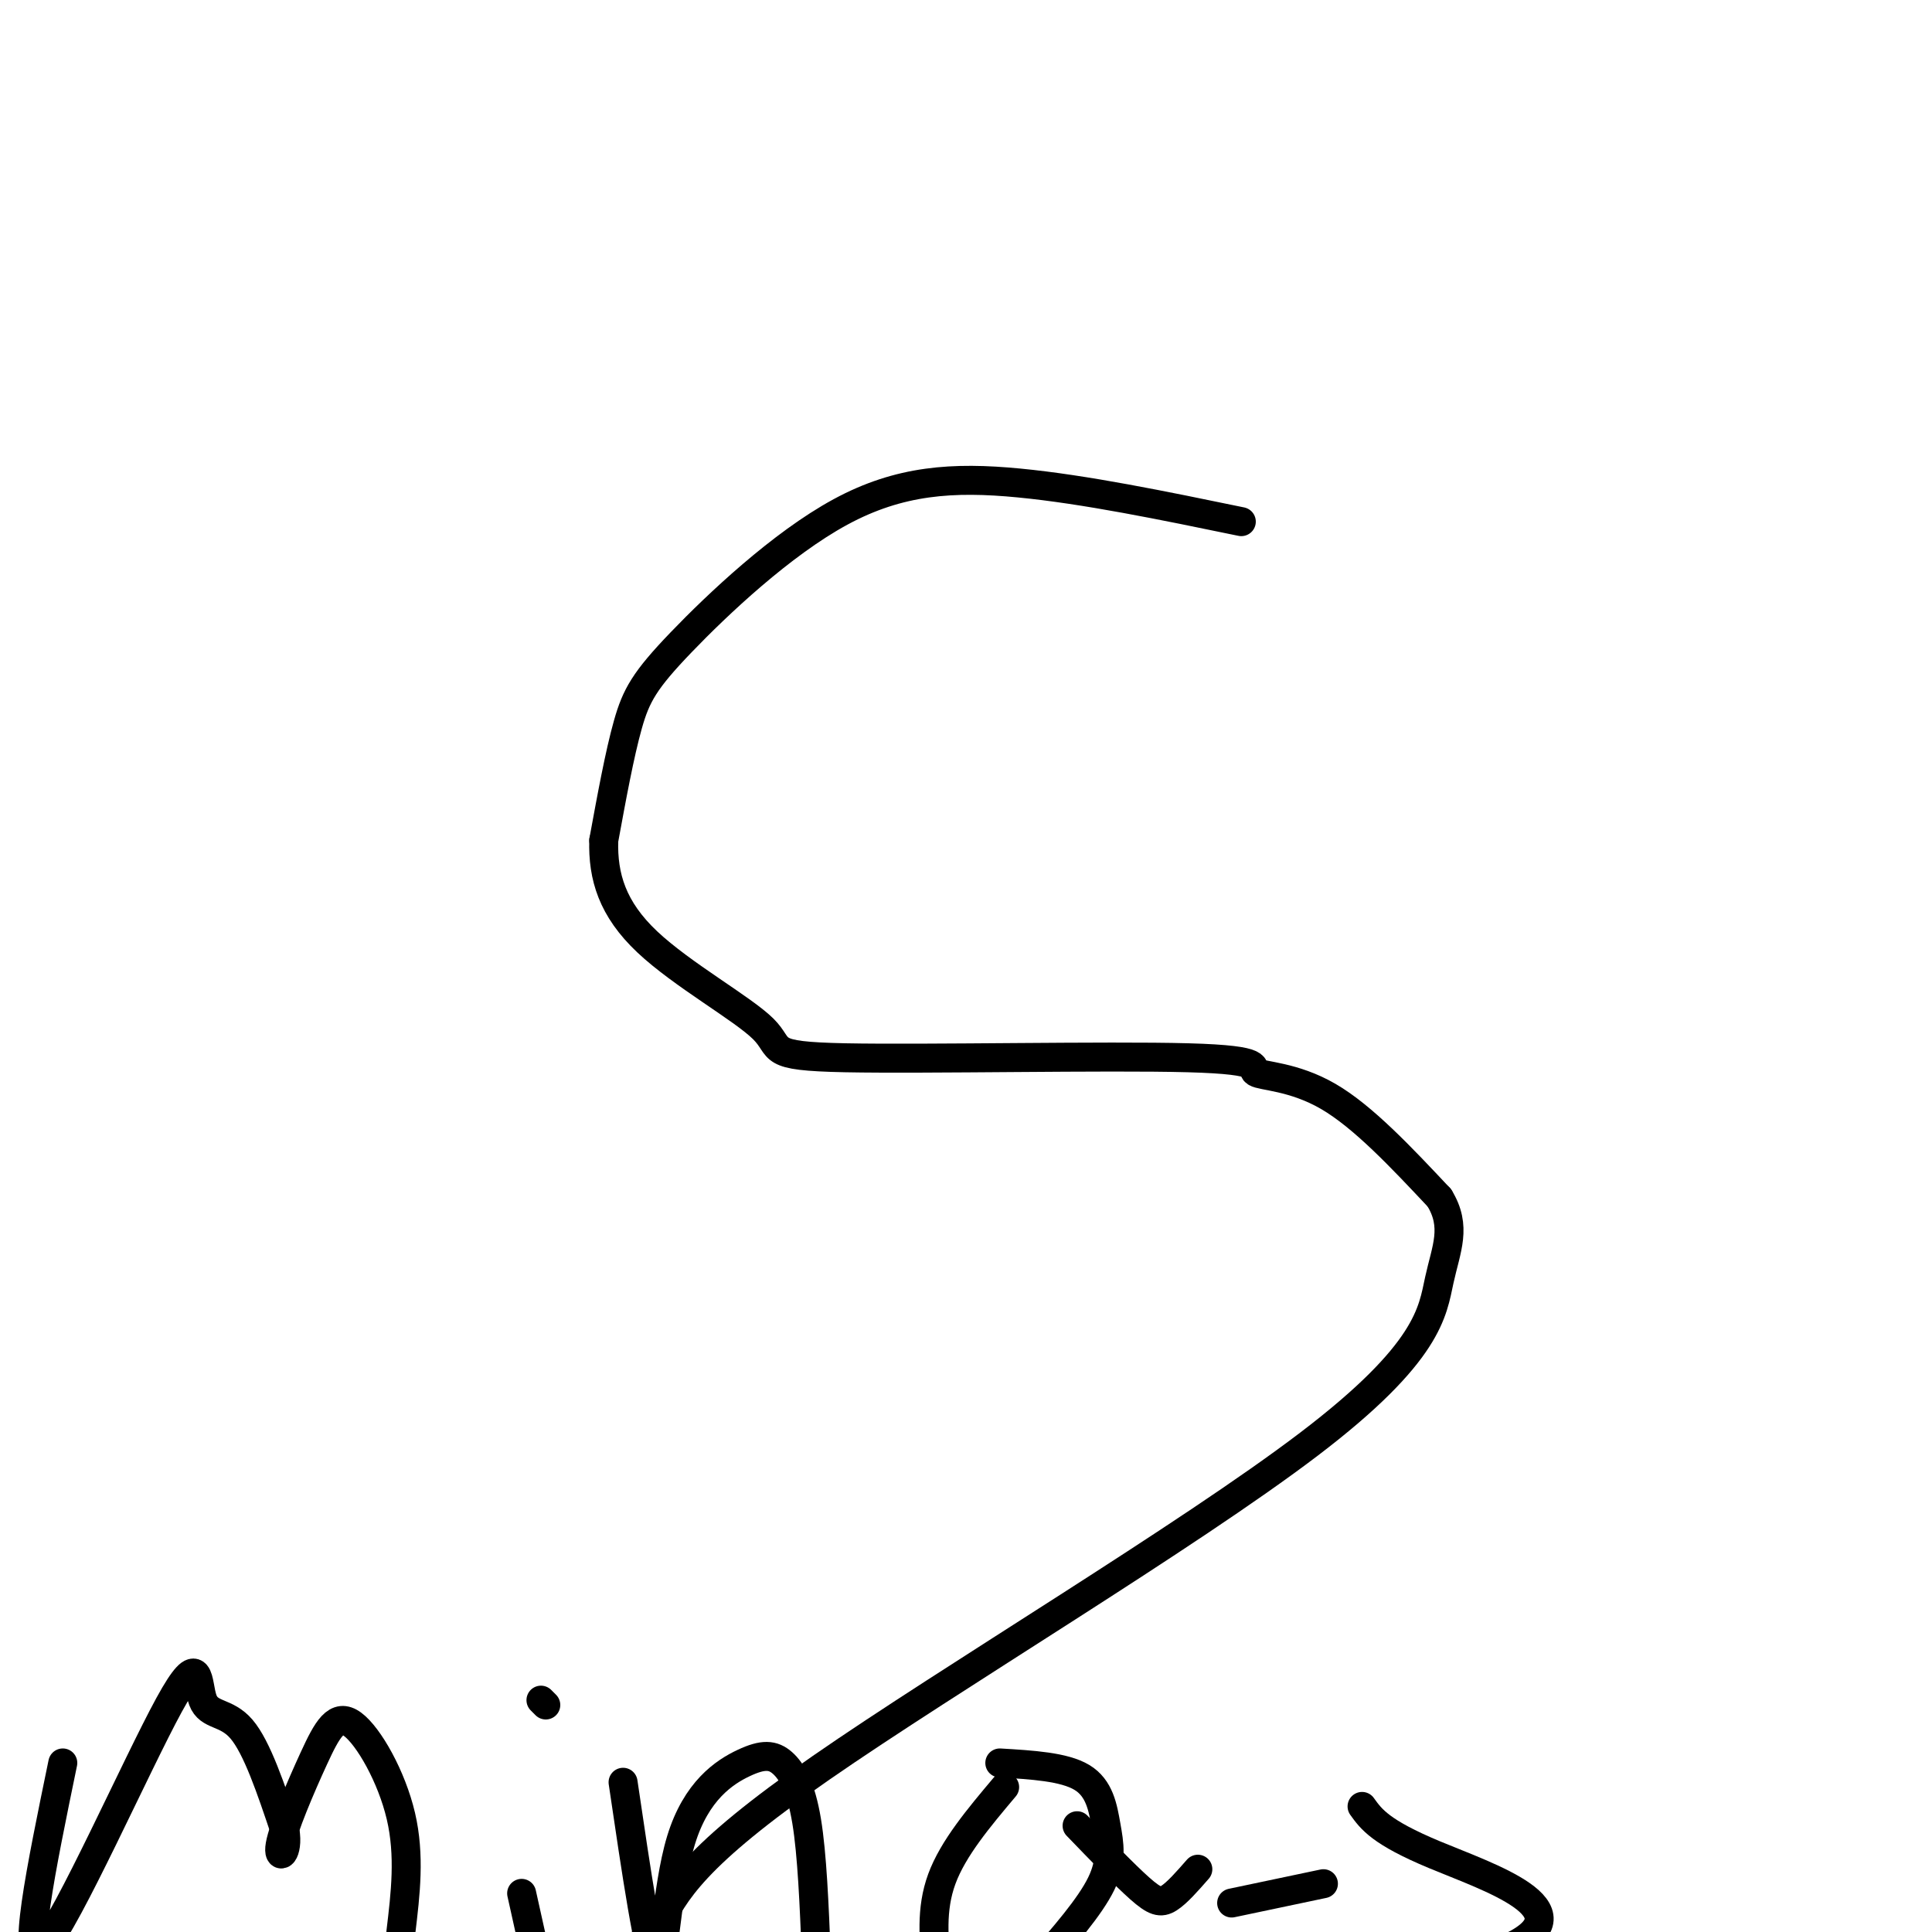 <svg viewBox='0 0 400 400' version='1.1' xmlns='http://www.w3.org/2000/svg' xmlns:xlink='http://www.w3.org/1999/xlink'><g fill='none' stroke='#000000' stroke-width='6' stroke-linecap='round' stroke-linejoin='round'><path d='M257,108c-16.172,-3.340 -32.344,-6.679 -46,-8c-13.656,-1.321 -24.794,-0.622 -37,6c-12.206,6.622 -25.478,19.167 -33,27c-7.522,7.833 -9.292,10.952 -11,17c-1.708,6.048 -3.354,15.024 -5,24'/><path d='M125,174c-0.211,7.478 1.760,14.172 9,21c7.240,6.828 19.747,13.790 24,18c4.253,4.210 0.250,5.667 17,6c16.750,0.333 54.253,-0.457 71,0c16.747,0.457 12.740,2.162 14,3c1.260,0.838 7.789,0.811 15,5c7.211,4.189 15.106,12.595 23,21'/><path d='M298,248c3.692,6.002 1.423,10.506 0,17c-1.423,6.494 -1.998,14.979 -27,34c-25.002,19.021 -74.429,48.577 -101,67c-26.571,18.423 -30.285,25.711 -34,33'/><path d='M136,399c-6.632,6.544 -6.210,6.402 -7,9c-0.790,2.598 -2.790,7.934 3,12c5.790,4.066 19.369,6.863 31,8c11.631,1.137 21.313,0.614 52,-4c30.687,-4.614 82.377,-13.319 98,-21c15.623,-7.681 -4.822,-14.337 -16,-19c-11.178,-4.663 -13.089,-7.331 -15,-10'/><path d='M13,365c-4.472,21.678 -8.944,43.356 -4,38c4.944,-5.356 19.305,-37.745 26,-50c6.695,-12.255 5.726,-4.376 7,-1c1.274,3.376 4.793,2.250 8,6c3.207,3.750 6.104,12.375 9,21'/><path d='M59,379c0.828,4.846 -1.601,6.462 -1,3c0.601,-3.462 4.233,-12.000 7,-18c2.767,-6.000 4.668,-9.462 8,-7c3.332,2.462 8.095,10.846 10,19c1.905,8.154 0.953,16.077 0,24'/><path d='M108,392c0.000,0.000 2.000,9.000 2,9'/><path d='M112,352c0.000,0.000 1.000,1.000 1,1'/><path d='M129,369c2.732,18.533 5.463,37.067 7,38c1.537,0.933 1.879,-15.733 5,-26c3.121,-10.267 9.022,-14.133 13,-16c3.978,-1.867 6.032,-1.733 8,0c1.968,1.733 3.848,5.067 5,12c1.152,6.933 1.576,17.467 2,28'/><path d='M169,405c0.500,4.667 0.750,2.333 1,0'/><path d='M208,370c-5.333,6.333 -10.667,12.667 -13,19c-2.333,6.333 -1.667,12.667 -1,19'/><path d='M215,407c5.333,-6.107 10.667,-12.214 13,-17c2.333,-4.786 1.667,-8.250 1,-12c-0.667,-3.750 -1.333,-7.786 -5,-10c-3.667,-2.214 -10.333,-2.607 -17,-3'/><path d='M223,378c4.956,5.133 9.911,10.267 13,13c3.089,2.733 4.311,3.067 6,2c1.689,-1.067 3.844,-3.533 6,-6'/><path d='M255,394c0.000,0.000 19.000,-4.000 19,-4'/></g>
</svg>